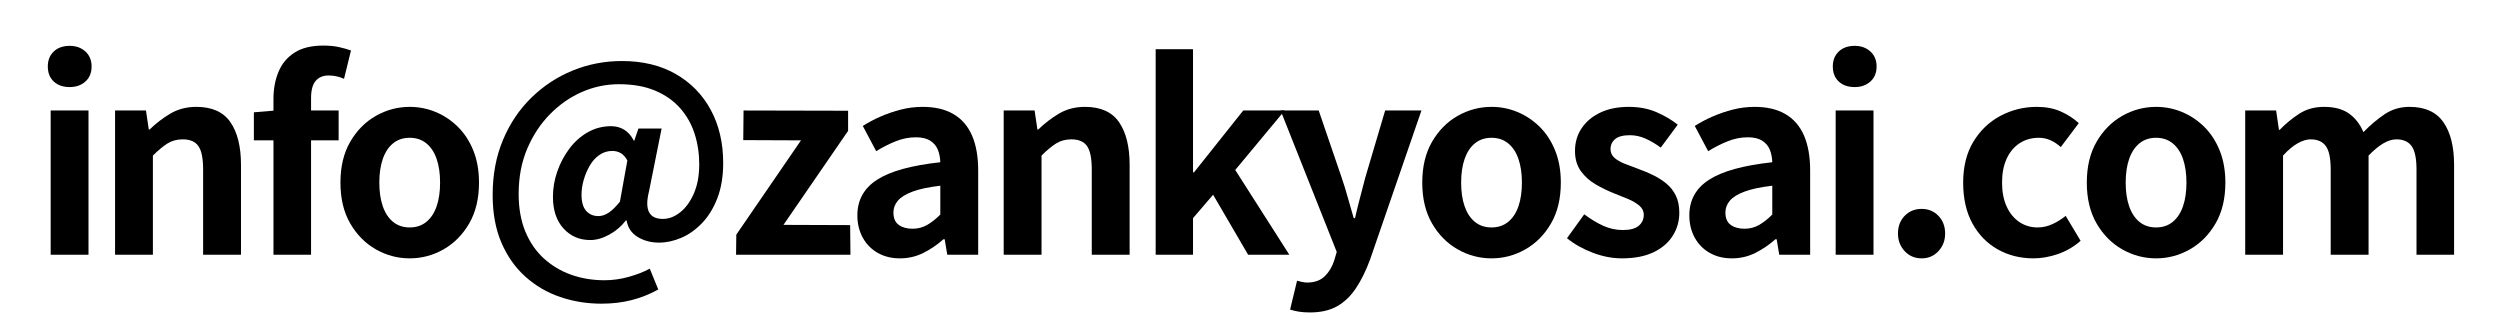 ﻿<?xml version="1.0" encoding="utf-8"?>
<!DOCTYPE svg PUBLIC "-//W3C//DTD SVG 1.1//EN" "http://www.w3.org/Graphics/SVG/1.1/DTD/svg11.dtd">
<svg xmlns="http://www.w3.org/2000/svg" xmlns:xlink="http://www.w3.org/1999/xlink" version="1.1" baseProfile="full" width="330" height="42" viewBox="0 0 330.00 42.00" enable-background="new 0 0 330.00 42.00" xml:space="preserve">
	<g>
		<path fill="#000000" fill-opacity="1" stroke-linejoin="round" d="M 6.688,33.625L 6.688,14.585L 11.682,14.585L 11.682,33.625L 6.688,33.625 Z M 9.201,11.493C 8.319,11.493 7.617,11.249 7.095,10.76C 6.572,10.271 6.311,9.609 6.311,8.773C 6.311,7.955 6.572,7.297 7.095,6.8C 7.617,6.302 8.319,6.053 9.201,6.053C 10.04,6.053 10.732,6.302 11.275,6.8C 11.819,7.297 12.091,7.955 12.091,8.773C 12.091,9.609 11.819,10.271 11.275,10.76C 10.732,11.249 10.04,11.493 9.201,11.493 Z "/>
		<path fill="#000000" fill-opacity="1" stroke-linejoin="round" d="M 15.188,33.625L 15.188,14.585L 19.268,14.585L 19.64,17.103L 19.741,17.103C 20.58,16.285 21.498,15.581 22.495,14.991C 23.492,14.402 24.637,14.107 25.93,14.107C 27.991,14.107 29.487,14.782 30.416,16.131C 31.346,17.48 31.811,19.356 31.811,21.757L 31.811,33.625L 26.812,33.625L 26.812,22.373C 26.812,20.9 26.603,19.868 26.185,19.279C 25.767,18.689 25.082,18.394 24.129,18.394C 23.357,18.394 22.682,18.576 22.105,18.939C 21.528,19.302 20.887,19.834 20.182,20.535L 20.182,33.625L 15.188,33.625 Z "/>
		<path fill="#000000" fill-opacity="1" stroke-linejoin="round" d="M 36.098,33.625L 36.098,13.055C 36.098,11.741 36.319,10.551 36.76,9.485C 37.2,8.419 37.903,7.574 38.866,6.951C 39.829,6.328 41.104,6.016 42.691,6.016C 43.463,6.016 44.154,6.084 44.766,6.22C 45.376,6.357 45.898,6.505 46.33,6.664L 45.411,10.404C 44.777,10.11 44.097,9.963 43.371,9.963C 42.645,9.963 42.078,10.2 41.671,10.675C 41.264,11.15 41.06,11.909 41.06,12.954L 41.06,33.625L 36.098,33.625 Z M 33.511,18.527L 33.511,14.824L 36.369,14.585L 44.699,14.585L 44.699,18.527L 33.511,18.527 Z "/>
		<path fill="#000000" fill-opacity="1" stroke-linejoin="round" d="M 54.081,34.103C 52.494,34.103 51.004,33.706 49.611,32.913C 48.217,32.12 47.09,30.98 46.229,29.494C 45.368,28.009 44.938,26.212 44.938,24.105C 44.938,21.998 45.368,20.201 46.229,18.715C 47.09,17.23 48.217,16.09 49.611,15.297C 51.004,14.504 52.494,14.107 54.081,14.107C 55.282,14.107 56.426,14.334 57.516,14.787C 58.605,15.24 59.579,15.892 60.44,16.742C 61.301,17.592 61.981,18.635 62.48,19.871C 62.979,21.107 63.229,22.518 63.229,24.105C 63.229,26.212 62.798,28.009 61.935,29.494C 61.073,30.98 59.945,32.12 58.551,32.913C 57.158,33.706 55.668,34.103 54.081,34.103 Z M 54.081,30.023C 54.942,30.023 55.673,29.779 56.275,29.29C 56.877,28.801 57.33,28.115 57.635,27.231C 57.94,26.348 58.092,25.306 58.092,24.105C 58.092,22.904 57.94,21.862 57.635,20.979C 57.33,20.095 56.877,19.409 56.275,18.92C 55.673,18.431 54.942,18.187 54.081,18.187C 53.22,18.187 52.49,18.431 51.889,18.92C 51.289,19.409 50.836,20.095 50.529,20.979C 50.223,21.862 50.07,22.904 50.07,24.105C 50.07,25.306 50.223,26.348 50.529,27.231C 50.836,28.115 51.289,28.801 51.889,29.29C 52.49,29.779 53.22,30.023 54.081,30.023 Z "/>
		<path fill="#000000" fill-opacity="1" stroke-linejoin="round" d="M 79.411,40.085C 77.484,40.085 75.659,39.79 73.936,39.2C 72.213,38.611 70.683,37.716 69.346,36.515C 68.009,35.314 66.956,33.819 66.186,32.029C 65.415,30.238 65.03,28.141 65.03,25.736C 65.03,23.062 65.483,20.643 66.39,18.479C 67.297,16.315 68.543,14.457 70.13,12.904C 71.717,11.351 73.535,10.154 75.586,9.315C 77.637,8.476 79.808,8.056 82.099,8.056C 84.84,8.056 87.209,8.629 89.204,9.775C 91.2,10.92 92.742,12.502 93.829,14.519C 94.916,16.536 95.46,18.87 95.46,21.523C 95.46,23.266 95.21,24.795 94.711,26.11C 94.212,27.426 93.543,28.526 92.706,29.41C 91.868,30.293 90.951,30.95 89.954,31.381C 88.957,31.811 87.969,32.026 86.992,32.026C 85.929,32.026 84.99,31.777 84.174,31.279C 83.357,30.782 82.869,30.057 82.71,29.104L 82.609,29.104C 82.042,29.851 81.323,30.468 80.45,30.956C 79.576,31.442 78.733,31.686 77.918,31.686C 76.487,31.686 75.308,31.176 74.38,30.156C 73.452,29.136 72.988,27.742 72.988,25.975C 72.988,24.842 73.18,23.725 73.564,22.625C 73.949,21.526 74.481,20.523 75.161,19.616C 75.841,18.709 76.651,17.989 77.591,17.456C 78.532,16.923 79.558,16.657 80.67,16.657C 81.304,16.657 81.876,16.81 82.386,17.116C 82.896,17.423 83.321,17.905 83.661,18.564L 83.73,18.564L 84.272,16.965L 87.332,16.965L 85.669,25.263C 85.056,27.686 85.667,28.897 87.502,28.897C 88.295,28.897 89.06,28.603 89.797,28.015C 90.534,27.427 91.135,26.595 91.6,25.518C 92.066,24.442 92.299,23.166 92.299,21.693C 92.299,20.262 92.094,18.913 91.686,17.645C 91.276,16.377 90.641,15.255 89.781,14.28C 88.92,13.304 87.822,12.533 86.484,11.966C 85.147,11.399 83.549,11.116 81.69,11.116C 80.011,11.116 78.39,11.456 76.826,12.136C 75.263,12.816 73.852,13.796 72.595,15.076C 71.338,16.357 70.335,17.881 69.585,19.651C 68.836,21.419 68.462,23.404 68.462,25.603C 68.462,27.484 68.757,29.138 69.346,30.565C 69.936,31.992 70.758,33.182 71.811,34.135C 72.865,35.088 74.072,35.802 75.432,36.279C 76.792,36.755 78.244,36.993 79.788,36.993C 80.851,36.993 81.915,36.845 82.981,36.55C 84.047,36.254 84.977,35.892 85.77,35.463L 86.891,38.215C 85.736,38.849 84.547,39.319 83.324,39.626C 82.1,39.932 80.796,40.085 79.411,40.085 Z M 79.002,28.525C 79.434,28.525 79.877,28.378 80.33,28.084C 80.783,27.79 81.283,27.303 81.828,26.623L 82.811,21.183C 82.563,20.73 82.274,20.407 81.945,20.214C 81.616,20.021 81.237,19.924 80.808,19.924C 80.195,19.924 79.634,20.099 79.124,20.45C 78.614,20.801 78.189,21.271 77.849,21.86C 77.509,22.45 77.243,23.08 77.049,23.749C 76.856,24.418 76.76,25.07 76.76,25.704C 76.76,26.657 76.964,27.365 77.371,27.829C 77.778,28.293 78.322,28.525 79.002,28.525 Z "/>
		<path fill="#000000" fill-opacity="1" stroke-linejoin="round" d="M 97.16,33.625L 97.192,30.974L 105.729,18.527L 98.111,18.495L 98.148,14.585L 111.95,14.617L 111.95,17.273L 103.418,29.683L 112.221,29.715L 112.258,33.625L 97.16,33.625 Z "/>
		<path fill="#000000" fill-opacity="1" stroke-linejoin="round" d="M 118.782,34.103C 117.673,34.103 116.694,33.859 115.844,33.37C 114.994,32.881 114.336,32.207 113.87,31.346C 113.405,30.485 113.172,29.511 113.172,28.424C 113.172,26.405 114.045,24.835 115.791,23.715C 117.537,22.594 120.314,21.828 124.121,21.417C 124.1,20.783 123.987,20.223 123.784,19.735C 123.58,19.248 123.245,18.858 122.78,18.564C 122.314,18.27 121.684,18.123 120.891,18.123C 120.009,18.123 119.137,18.293 118.275,18.633C 117.412,18.973 116.54,19.414 115.658,19.956L 113.889,16.625C 114.636,16.15 115.43,15.732 116.269,15.369C 117.108,15.006 117.992,14.704 118.92,14.466C 119.848,14.226 120.811,14.107 121.81,14.107C 123.418,14.107 124.766,14.425 125.855,15.06C 126.945,15.696 127.761,16.637 128.305,17.884C 128.848,19.131 129.12,20.671 129.12,22.506L 129.12,33.625L 125.04,33.625L 124.7,31.585L 124.53,31.585C 123.715,32.311 122.832,32.912 121.879,33.389C 120.926,33.865 119.894,34.103 118.782,34.103 Z M 120.45,30.193C 121.151,30.193 121.791,30.028 122.37,29.699C 122.95,29.37 123.533,28.911 124.121,28.323L 124.121,24.514C 122.58,24.695 121.357,24.955 120.45,25.295C 119.543,25.635 118.897,26.037 118.511,26.501C 118.125,26.965 117.932,27.48 117.932,28.047C 117.932,28.798 118.165,29.343 118.63,29.683C 119.096,30.023 119.703,30.193 120.45,30.193 Z "/>
		<path fill="#000000" fill-opacity="1" stroke-linejoin="round" d="M 132.488,33.625L 132.488,14.585L 136.568,14.585L 136.94,17.103L 137.041,17.103C 137.88,16.285 138.798,15.581 139.795,14.991C 140.792,14.402 141.937,14.107 143.23,14.107C 145.291,14.107 146.787,14.782 147.716,16.131C 148.646,17.48 149.111,19.356 149.111,21.757L 149.111,33.625L 144.112,33.625L 144.112,22.373C 144.112,20.9 143.903,19.868 143.485,19.279C 143.067,18.689 142.382,18.394 141.429,18.394C 140.657,18.394 139.982,18.576 139.405,18.939C 138.828,19.302 138.187,19.834 137.482,20.535L 137.482,33.625L 132.488,33.625 Z "/>
		<path fill="#000000" fill-opacity="1" stroke-linejoin="round" d="M 152.548,33.625L 152.548,6.494L 157.478,6.494L 157.478,22.745L 157.611,22.745L 164.108,14.585L 169.58,14.585L 163.051,22.437L 170.191,33.625L 164.751,33.625L 160.129,25.704L 157.478,28.796L 157.478,33.625L 152.548,33.625 Z "/>
		<path fill="#000000" fill-opacity="1" stroke-linejoin="round" d="M 172.911,41.243C 172.344,41.243 171.857,41.209 171.45,41.139C 171.043,41.071 170.657,40.979 170.292,40.866L 171.211,37.057C 171.392,37.103 171.601,37.154 171.84,37.211C 172.08,37.268 172.312,37.296 172.539,37.296C 173.513,37.296 174.283,37.024 174.85,36.48C 175.417,35.937 175.836,35.245 176.109,34.406L 176.449,33.253L 169.038,14.585L 174.069,14.585L 177.092,23.425C 177.389,24.286 177.662,25.169 177.91,26.076C 178.158,26.983 178.418,27.889 178.691,28.796L 178.861,28.796C 179.066,27.889 179.288,26.989 179.525,26.095C 179.762,25.2 179.994,24.31 180.221,23.425L 182.84,14.585L 187.632,14.585L 180.869,34.204C 180.324,35.699 179.699,36.973 178.996,38.026C 178.293,39.08 177.46,39.88 176.497,40.425C 175.534,40.97 174.338,41.243 172.911,41.243 Z "/>
		<path fill="#000000" fill-opacity="1" stroke-linejoin="round" d="M 196.881,34.103C 195.294,34.103 193.804,33.706 192.41,32.913C 191.017,32.12 189.89,30.98 189.029,29.494C 188.168,28.009 187.738,26.212 187.738,24.105C 187.738,21.998 188.168,20.201 189.029,18.715C 189.89,17.23 191.017,16.09 192.41,15.297C 193.804,14.504 195.294,14.107 196.881,14.107C 198.082,14.107 199.226,14.334 200.315,14.787C 201.404,15.24 202.379,15.892 203.24,16.742C 204.101,17.592 204.781,18.635 205.28,19.871C 205.779,21.107 206.029,22.518 206.029,24.105C 206.029,26.212 205.598,28.009 204.735,29.494C 203.873,30.98 202.745,32.12 201.351,32.913C 199.958,33.706 198.468,34.103 196.881,34.103 Z M 196.881,30.023C 197.742,30.023 198.473,29.779 199.075,29.29C 199.677,28.801 200.13,28.115 200.435,27.231C 200.74,26.348 200.892,25.306 200.892,24.105C 200.892,22.904 200.74,21.862 200.435,20.979C 200.13,20.095 199.677,19.409 199.075,18.92C 198.473,18.431 197.742,18.187 196.881,18.187C 196.02,18.187 195.29,18.431 194.689,18.92C 194.089,19.409 193.636,20.095 193.33,20.979C 193.023,21.862 192.87,22.904 192.87,24.105C 192.87,25.306 193.023,26.348 193.33,27.231C 193.636,28.115 194.089,28.801 194.689,29.29C 195.29,29.779 196.02,30.023 196.881,30.023 Z "/>
		<path fill="#000000" fill-opacity="1" stroke-linejoin="round" d="M 214.088,34.103C 212.817,34.103 211.529,33.853 210.226,33.354C 208.923,32.855 207.795,32.219 206.842,31.447L 209.121,28.286C 209.96,28.92 210.793,29.425 211.62,29.8C 212.447,30.175 213.314,30.363 214.221,30.363C 215.174,30.363 215.871,30.175 216.314,29.8C 216.757,29.425 216.978,28.943 216.978,28.355C 216.978,27.88 216.785,27.478 216.399,27.149C 216.013,26.82 215.514,26.525 214.901,26.265C 214.288,26.004 213.654,25.748 212.999,25.497C 212.206,25.182 211.418,24.797 210.635,24.344C 209.852,23.891 209.201,23.307 208.68,22.594C 208.159,21.88 207.899,20.99 207.899,19.924C 207.899,18.791 208.194,17.788 208.784,16.915C 209.373,16.041 210.195,15.355 211.249,14.856C 212.302,14.357 213.553,14.107 215.002,14.107C 216.387,14.107 217.617,14.345 218.694,14.821C 219.771,15.298 220.693,15.842 221.462,16.455L 219.22,19.483C 218.54,18.984 217.865,18.586 217.196,18.291C 216.527,17.995 215.841,17.847 215.14,17.847C 214.255,17.847 213.608,18.017 213.201,18.357C 212.794,18.697 212.59,19.14 212.59,19.685C 212.59,20.138 212.76,20.518 213.1,20.825C 213.44,21.131 213.905,21.397 214.494,21.624C 215.084,21.851 215.707,22.088 216.362,22.336C 216.999,22.563 217.63,22.829 218.253,23.136C 218.876,23.442 219.448,23.81 219.969,24.241C 220.49,24.671 220.903,25.198 221.209,25.821C 221.516,26.444 221.669,27.199 221.669,28.084C 221.669,29.193 221.38,30.206 220.8,31.125C 220.221,32.044 219.371,32.771 218.25,33.304C 217.13,33.837 215.742,34.103 214.088,34.103 Z "/>
		<path fill="#000000" fill-opacity="1" stroke-linejoin="round" d="M 228.602,34.103C 227.493,34.103 226.514,33.859 225.664,33.37C 224.814,32.881 224.156,32.207 223.69,31.346C 223.225,30.485 222.992,29.511 222.992,28.424C 222.992,26.405 223.865,24.835 225.611,23.715C 227.357,22.594 230.134,21.828 233.941,21.417C 233.92,20.783 233.807,20.223 233.604,19.735C 233.4,19.248 233.065,18.858 232.6,18.564C 232.134,18.27 231.504,18.123 230.711,18.123C 229.829,18.123 228.957,18.293 228.094,18.633C 227.232,18.973 226.36,19.414 225.478,19.956L 223.709,16.625C 224.456,16.15 225.25,15.732 226.089,15.369C 226.928,15.006 227.812,14.704 228.74,14.466C 229.668,14.226 230.631,14.107 231.63,14.107C 233.238,14.107 234.586,14.425 235.675,15.06C 236.765,15.696 237.581,16.637 238.125,17.884C 238.668,19.131 238.94,20.671 238.94,22.506L 238.94,33.625L 234.86,33.625L 234.52,31.585L 234.35,31.585C 233.535,32.311 232.652,32.912 231.699,33.389C 230.746,33.865 229.714,34.103 228.602,34.103 Z M 230.27,30.193C 230.971,30.193 231.611,30.028 232.19,29.699C 232.77,29.37 233.353,28.911 233.941,28.323L 233.941,24.514C 232.4,24.695 231.177,24.955 230.27,25.295C 229.363,25.635 228.717,26.037 228.331,26.501C 227.945,26.965 227.752,27.48 227.752,28.047C 227.752,28.798 227.985,29.343 228.45,29.683C 228.916,30.023 229.523,30.193 230.27,30.193 Z "/>
		<path fill="#000000" fill-opacity="1" stroke-linejoin="round" d="M 242.308,33.625L 242.308,14.585L 247.302,14.585L 247.302,33.625L 242.308,33.625 Z M 244.821,11.493C 243.939,11.493 243.237,11.249 242.714,10.76C 242.192,10.271 241.931,9.609 241.931,8.773C 241.931,7.955 242.192,7.297 242.714,6.8C 243.237,6.302 243.939,6.053 244.821,6.053C 245.66,6.053 246.352,6.302 246.895,6.8C 247.439,7.297 247.711,7.955 247.711,8.773C 247.711,9.609 247.439,10.271 246.895,10.76C 246.352,11.249 245.66,11.493 244.821,11.493 Z "/>
		<path fill="#000000" fill-opacity="1" stroke-linejoin="round" d="M 253.661,34.103C 252.754,34.103 252.006,33.785 251.416,33.15C 250.827,32.514 250.532,31.743 250.532,30.836C 250.532,29.883 250.827,29.101 251.416,28.491C 252.006,27.88 252.754,27.574 253.661,27.574C 254.546,27.574 255.284,27.88 255.874,28.491C 256.463,29.101 256.758,29.883 256.758,30.836C 256.758,31.743 256.463,32.514 255.874,33.15C 255.284,33.785 254.546,34.103 253.661,34.103 Z "/>
		<path fill="#000000" fill-opacity="1" stroke-linejoin="round" d="M 268.419,34.103C 266.673,34.103 265.097,33.706 263.691,32.913C 262.285,32.12 261.175,30.98 260.36,29.494C 259.545,28.009 259.138,26.212 259.138,24.105C 259.138,21.998 259.585,20.201 260.479,18.715C 261.374,17.23 262.564,16.09 264.049,15.297C 265.535,14.504 267.139,14.107 268.86,14.107C 270.039,14.107 271.082,14.305 271.989,14.702C 272.896,15.098 273.7,15.616 274.401,16.253L 272.021,19.414C 271.568,19.007 271.103,18.7 270.626,18.495C 270.15,18.29 269.652,18.187 269.131,18.187C 268.157,18.187 267.302,18.431 266.565,18.92C 265.828,19.409 265.262,20.095 264.865,20.979C 264.468,21.862 264.27,22.904 264.27,24.105C 264.27,25.306 264.468,26.348 264.865,27.231C 265.262,28.115 265.817,28.801 266.53,29.29C 267.244,29.779 268.054,30.023 268.961,30.023C 269.641,30.023 270.299,29.875 270.934,29.579C 271.57,29.284 272.148,28.922 272.669,28.493L 274.64,31.787C 273.733,32.58 272.73,33.165 271.63,33.54C 270.531,33.915 269.46,34.103 268.419,34.103 Z "/>
		<path fill="#000000" fill-opacity="1" stroke-linejoin="round" d="M 284.601,34.103C 283.014,34.103 281.524,33.706 280.13,32.913C 278.737,32.12 277.61,30.98 276.749,29.494C 275.888,28.009 275.458,26.212 275.458,24.105C 275.458,21.998 275.888,20.201 276.749,18.715C 277.61,17.23 278.737,16.09 280.13,15.297C 281.524,14.504 283.014,14.107 284.601,14.107C 285.802,14.107 286.946,14.334 288.035,14.787C 289.124,15.24 290.099,15.892 290.96,16.742C 291.821,17.592 292.501,18.635 293,19.871C 293.499,21.107 293.749,22.518 293.749,24.105C 293.749,26.212 293.318,28.009 292.455,29.494C 291.593,30.98 290.465,32.12 289.071,32.913C 287.678,33.706 286.188,34.103 284.601,34.103 Z M 284.601,30.023C 285.462,30.023 286.193,29.779 286.795,29.29C 287.397,28.801 287.85,28.115 288.155,27.231C 288.46,26.348 288.612,25.306 288.612,24.105C 288.612,22.904 288.46,21.862 288.155,20.979C 287.85,20.095 287.397,19.409 286.795,18.92C 286.193,18.431 285.462,18.187 284.601,18.187C 283.74,18.187 283.01,18.431 282.409,18.92C 281.809,19.409 281.356,20.095 281.049,20.979C 280.743,21.862 280.59,22.904 280.59,24.105C 280.59,25.306 280.743,26.348 281.049,27.231C 281.356,28.115 281.809,28.801 282.409,29.29C 283.01,29.779 283.74,30.023 284.601,30.023 Z "/>
		<path fill="#000000" fill-opacity="1" stroke-linejoin="round" d="M 296.368,33.625L 296.368,14.585L 300.448,14.585L 300.82,17.135L 300.921,17.135C 301.714,16.32 302.576,15.612 303.505,15.01C 304.435,14.408 305.523,14.107 306.77,14.107C 308.13,14.107 309.223,14.396 310.05,14.976C 310.877,15.555 311.518,16.377 311.971,17.443C 312.878,16.512 313.813,15.723 314.776,15.076C 315.739,14.43 316.834,14.107 318.059,14.107C 320.099,14.107 321.589,14.782 322.53,16.131C 323.47,17.48 323.94,19.356 323.94,21.757L 323.94,33.625L 318.978,33.625L 318.978,22.373C 318.978,20.9 318.762,19.868 318.33,19.279C 317.898,18.689 317.228,18.394 316.322,18.394C 315.78,18.394 315.209,18.569 314.609,18.92C 314.008,19.271 313.356,19.809 312.651,20.535L 312.651,33.625L 307.652,33.625L 307.652,22.373C 307.652,20.9 307.437,19.868 307.006,19.279C 306.576,18.689 305.908,18.394 305.001,18.394C 304.48,18.394 303.908,18.569 303.285,18.92C 302.662,19.271 302.021,19.809 301.362,20.535L 301.362,33.625L 296.368,33.625 Z "/>
	</g>
</svg>
